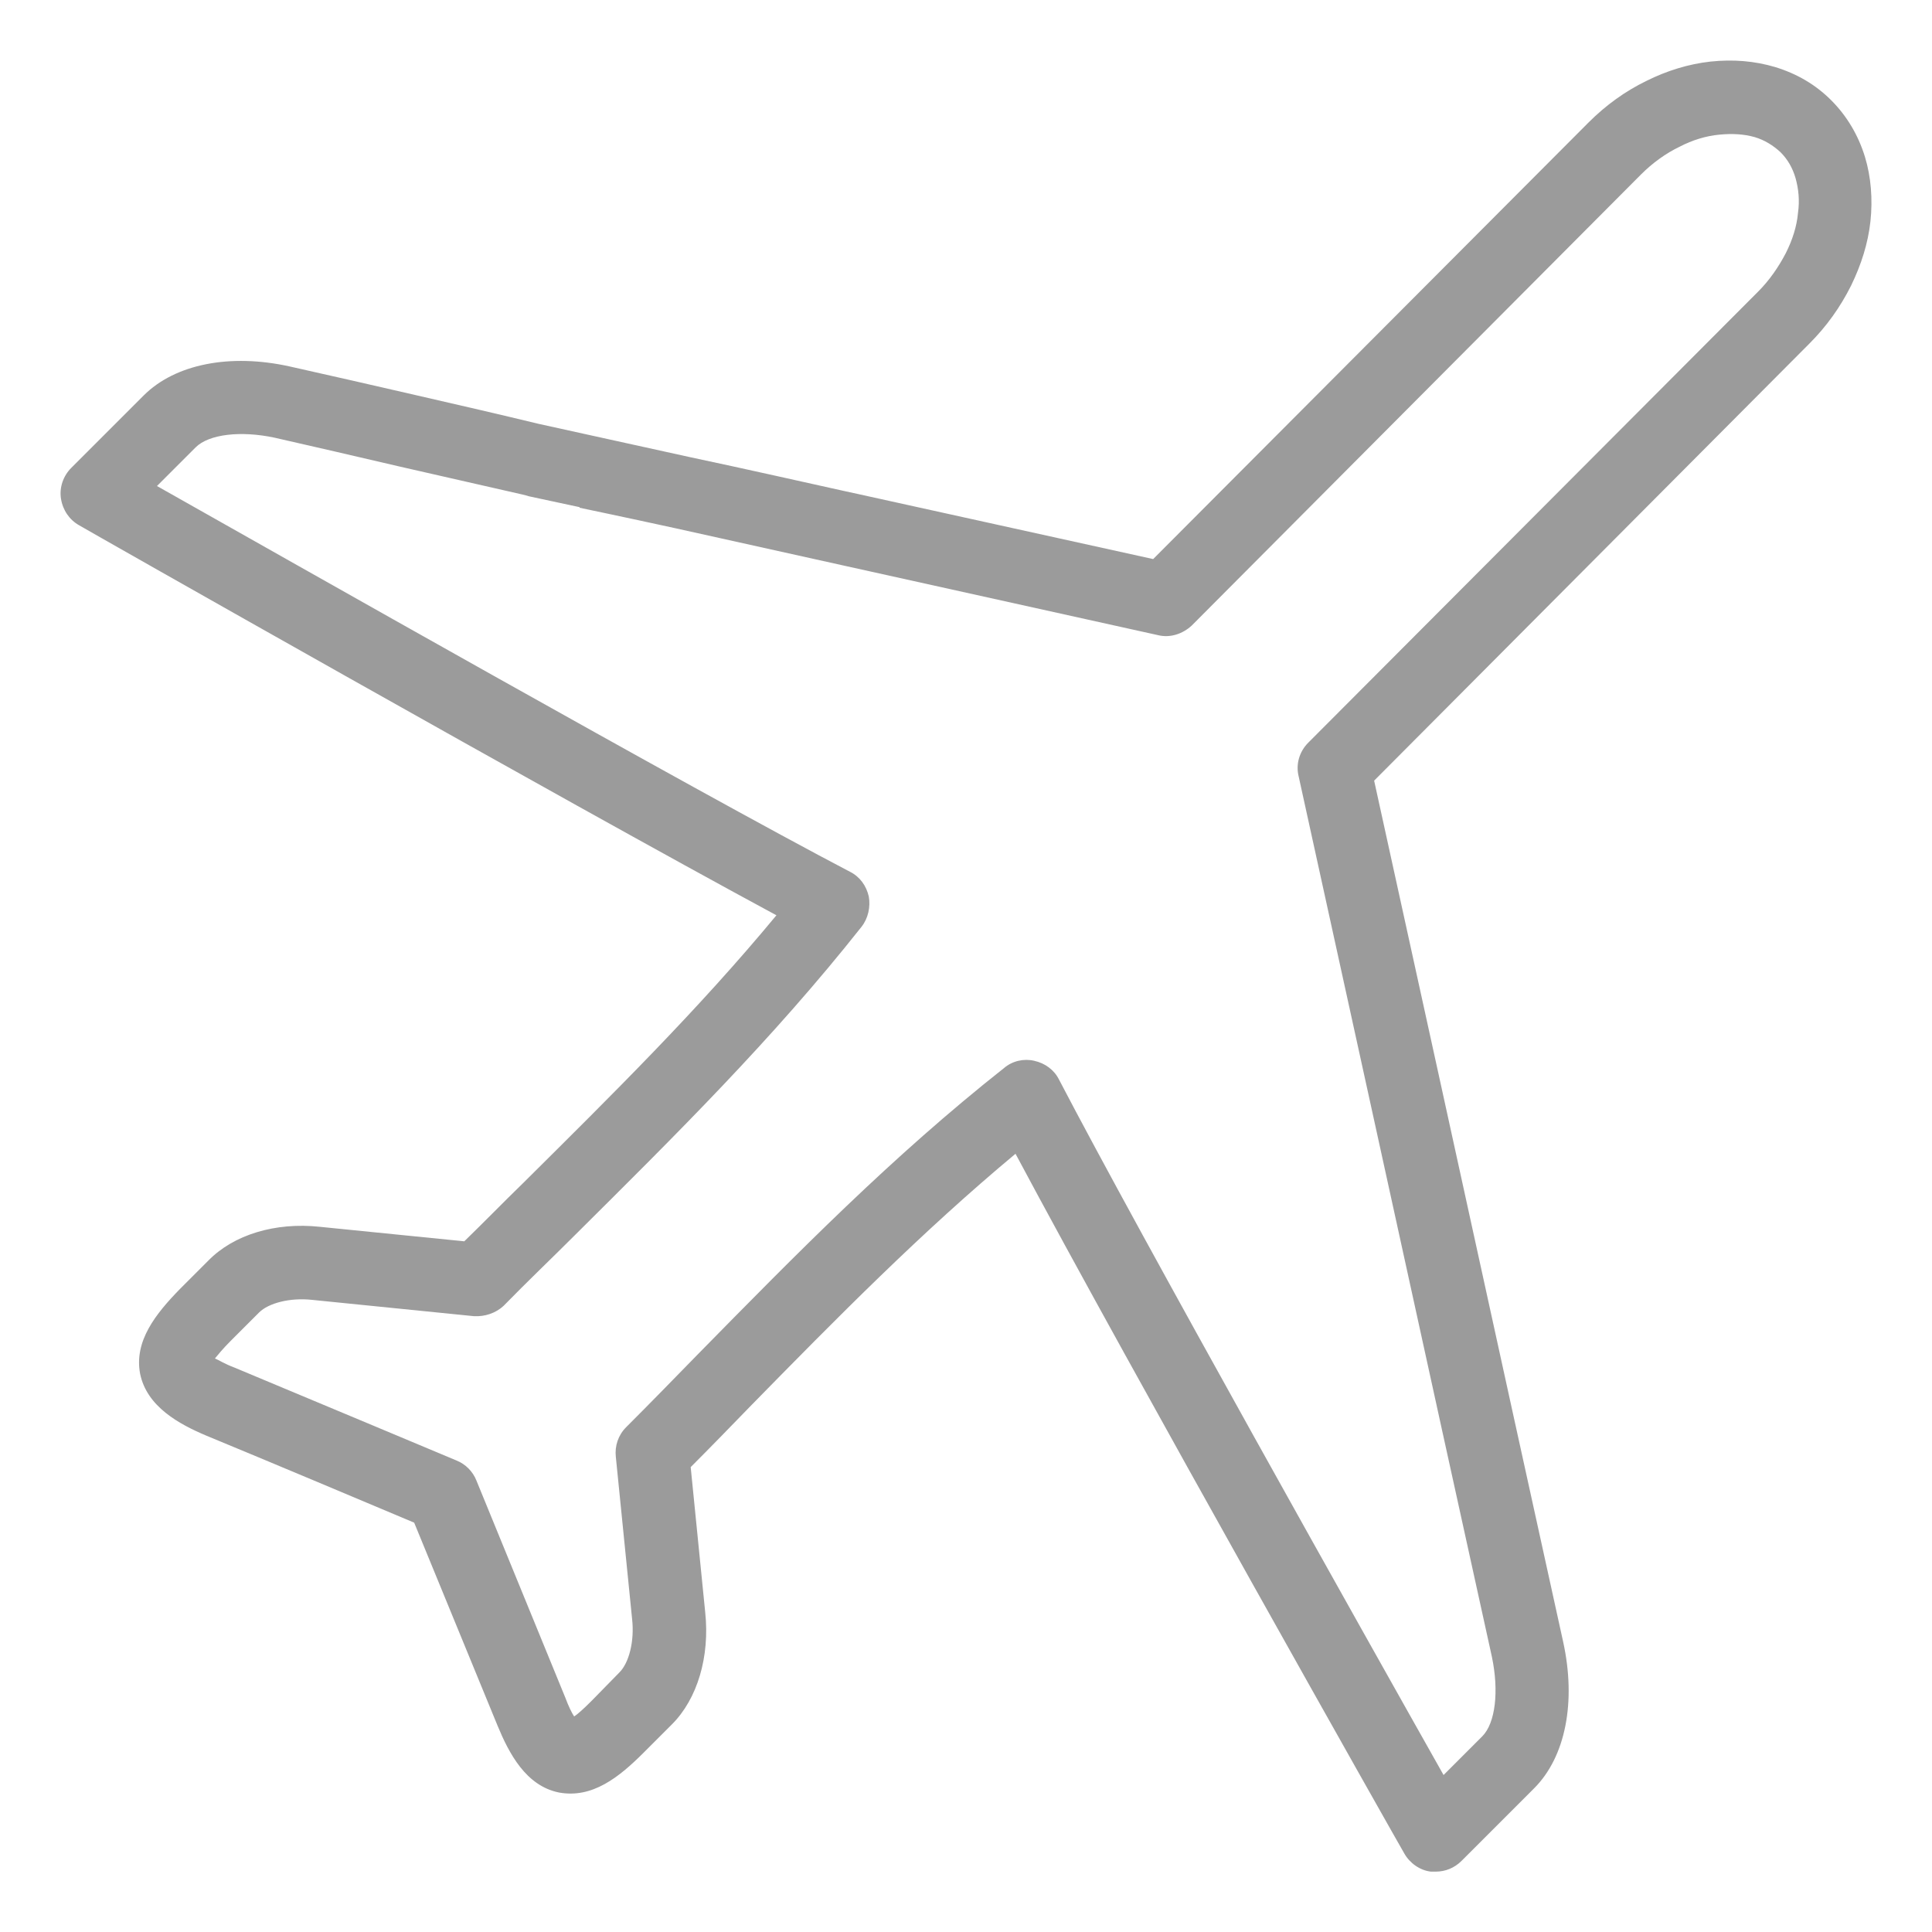 <?xml version="1.0" encoding="utf-8"?>
<!-- Generator: Adobe Illustrator 23.0.2, SVG Export Plug-In . SVG Version: 6.00 Build 0)  -->
<svg version="1.1" id="Layer_1" xmlns="http://www.w3.org/2000/svg" xmlns:xlink="http://www.w3.org/1999/xlink" x="0px" y="0px"
	 viewBox="0 0 32 32" style="enable-background:new 0 0 32 32;" xml:space="preserve">
<style type="text/css">
	.st0{fill:#9B9B9B;}
	.st1{display:none;}
	.st2{fill:url(#SVGID_1_);}
	.st3{fill:url(#SVGID_2_);}
	.st4{fill:url(#SVGID_3_);}
	.st5{fill:url(#SVGID_4_);}
	.st6{fill:url(#SVGID_5_);}
	.st7{fill:url(#SVGID_6_);}
	.st8{fill:url(#SVGID_7_);}
	.st9{fill:url(#SVGID_8_);}
	.st10{fill:url(#SVGID_9_);}
	.st11{fill:url(#SVGID_10_);}
	.st12{display:none;fill:none;stroke:#00FFFF;stroke-width:1.074;stroke-miterlimit:10;}
	.st13{fill:url(#SVGID_11_);}
	.st14{fill:#FF692F;}
	.st15{fill:#FF4960;}
	.st16{fill:#90EBFF;}
	.st17{fill:#42A3FF;}
	.st18{fill:#37D3CA;}
	.st19{fill:#99E9A1;}
	.st20{fill:url(#SVGID_12_);}
	.st21{fill:#FFB643;}
	.st22{fill:#FF8C4A;}
	.st23{fill:url(#SVGID_13_);}
	.st24{fill:url(#SVGID_14_);}
	.st25{fill:#16254F;}
	.st26{fill:url(#SVGID_15_);}
	.st27{fill:url(#SVGID_16_);}
</style>
<path class="st0" d="M30.89,2.6c-0.11-0.36-0.3-0.68-0.56-0.94c-0.26-0.26-0.57-0.44-0.93-0.55c-0.34-0.1-0.69-0.13-1.07-0.09
	c-0.36,0.04-0.72,0.15-1.06,0.32c-0.35,0.17-0.67,0.4-0.96,0.69l-7.21,7.23L14.2,8.18l-0.23-0.05c0,0,0,0,0,0
	c-0.59-0.13-1.65-0.37-2.55-0.56l-2.5-0.55C8.3,6.87,7.61,6.71,6.91,6.55C6.17,6.38,5.43,6.21,4.8,6.07
	C3.81,5.85,2.9,6.03,2.38,6.55l-1.2,1.2c-0.13,0.13-0.2,0.32-0.17,0.51c0.03,0.19,0.14,0.35,0.3,0.44
	c0.08,0.05,7.99,4.54,11.55,6.46c-1.3,1.57-2.71,2.96-4.19,4.43c-0.33,0.32-0.65,0.65-0.98,0.97l-2.39-0.24
	c-0.74-0.08-1.43,0.13-1.85,0.56l-0.47,0.47c-0.4,0.41-0.76,0.86-0.66,1.4c0.11,0.55,0.65,0.84,1.1,1.03
	c0.97,0.4,2.8,1.17,3.44,1.44l1.38,3.36c0.19,0.46,0.47,1,1.02,1.11c0.55,0.1,0.99-0.25,1.4-0.66l0.47-0.47
	c0.42-0.42,0.63-1.12,0.55-1.86l-0.24-2.4c0.33-0.33,0.66-0.67,0.98-1c1.45-1.48,2.84-2.89,4.4-4.19
	c1.91,3.58,6.39,11.51,6.44,11.59c0.09,0.16,0.26,0.28,0.44,0.3c0.03,0,0.06,0,0.08,0c0.16,0,0.31-0.06,0.43-0.18l1.2-1.2
	c0.52-0.52,0.7-1.43,0.48-2.43l-0.84-3.82c0,0,0,0,0,0l-1.21-5.52l-1.08-4.92l7.21-7.24c0.28-0.28,0.51-0.6,0.69-0.96
	c0.17-0.35,0.28-0.7,0.32-1.06C31.02,3.3,30.99,2.93,30.89,2.6z M29.78,3.53c-0.02,0.22-0.09,0.44-0.2,0.66
	c-0.12,0.23-0.27,0.45-0.46,0.64l-7.45,7.47c-0.15,0.15-0.21,0.36-0.16,0.56l1.15,5.24l1.21,5.52c0,0,0,0,0,0l0.84,3.82
	c0.12,0.57,0.06,1.1-0.16,1.32l-0.64,0.64c-1.23-2.18-5.01-8.91-6.37-11.52c-0.08-0.16-0.23-0.27-0.41-0.31
	c-0.17-0.04-0.36,0-0.5,0.12c-1.86,1.47-3.42,3.06-5.08,4.75c-0.39,0.4-0.78,0.8-1.18,1.2c-0.13,0.13-0.19,0.31-0.17,0.49l0.27,2.69
	c0.04,0.36-0.05,0.72-0.21,0.88L9.8,28.17c-0.14,0.14-0.23,0.22-0.29,0.26c-0.04-0.06-0.09-0.16-0.15-0.32l-1.47-3.59
	c-0.06-0.15-0.18-0.27-0.33-0.33c0,0-2.48-1.04-3.68-1.54c-0.16-0.06-0.25-0.12-0.32-0.15c0.05-0.06,0.13-0.16,0.26-0.29l0.47-0.47
	c0.16-0.16,0.52-0.25,0.88-0.21l2.68,0.27c0.18,0.01,0.36-0.05,0.49-0.17c0.39-0.4,0.79-0.78,1.18-1.17
	c1.68-1.67,3.27-3.24,4.75-5.11c0.11-0.14,0.15-0.33,0.12-0.5c-0.04-0.18-0.15-0.33-0.31-0.41c-2.6-1.36-9.3-5.16-11.48-6.39
	l0.64-0.64c0.22-0.22,0.75-0.28,1.31-0.16C5.17,7.39,5.9,7.56,6.63,7.73c0.62,0.14,1.23,0.28,1.8,0.41c0,0,0,0,0,0l0.22,0.05
	C8.69,8.2,8.73,8.21,8.76,8.22c0,0,0,0,0,0L9.6,8.4l0,0.01c0,0,0.72,0.15,1.59,0.34l2.75,0.61l5.24,1.16
	c0.2,0.05,0.41-0.02,0.56-0.16l7.44-7.47c0.19-0.19,0.41-0.35,0.64-0.46c0.21-0.11,0.44-0.18,0.66-0.2c0.21-0.02,0.4-0.01,0.58,0.04
	c0.17,0.05,0.31,0.14,0.43,0.25c0.12,0.12,0.2,0.26,0.25,0.43C29.79,3.13,29.81,3.32,29.78,3.53z"/>
</svg>
